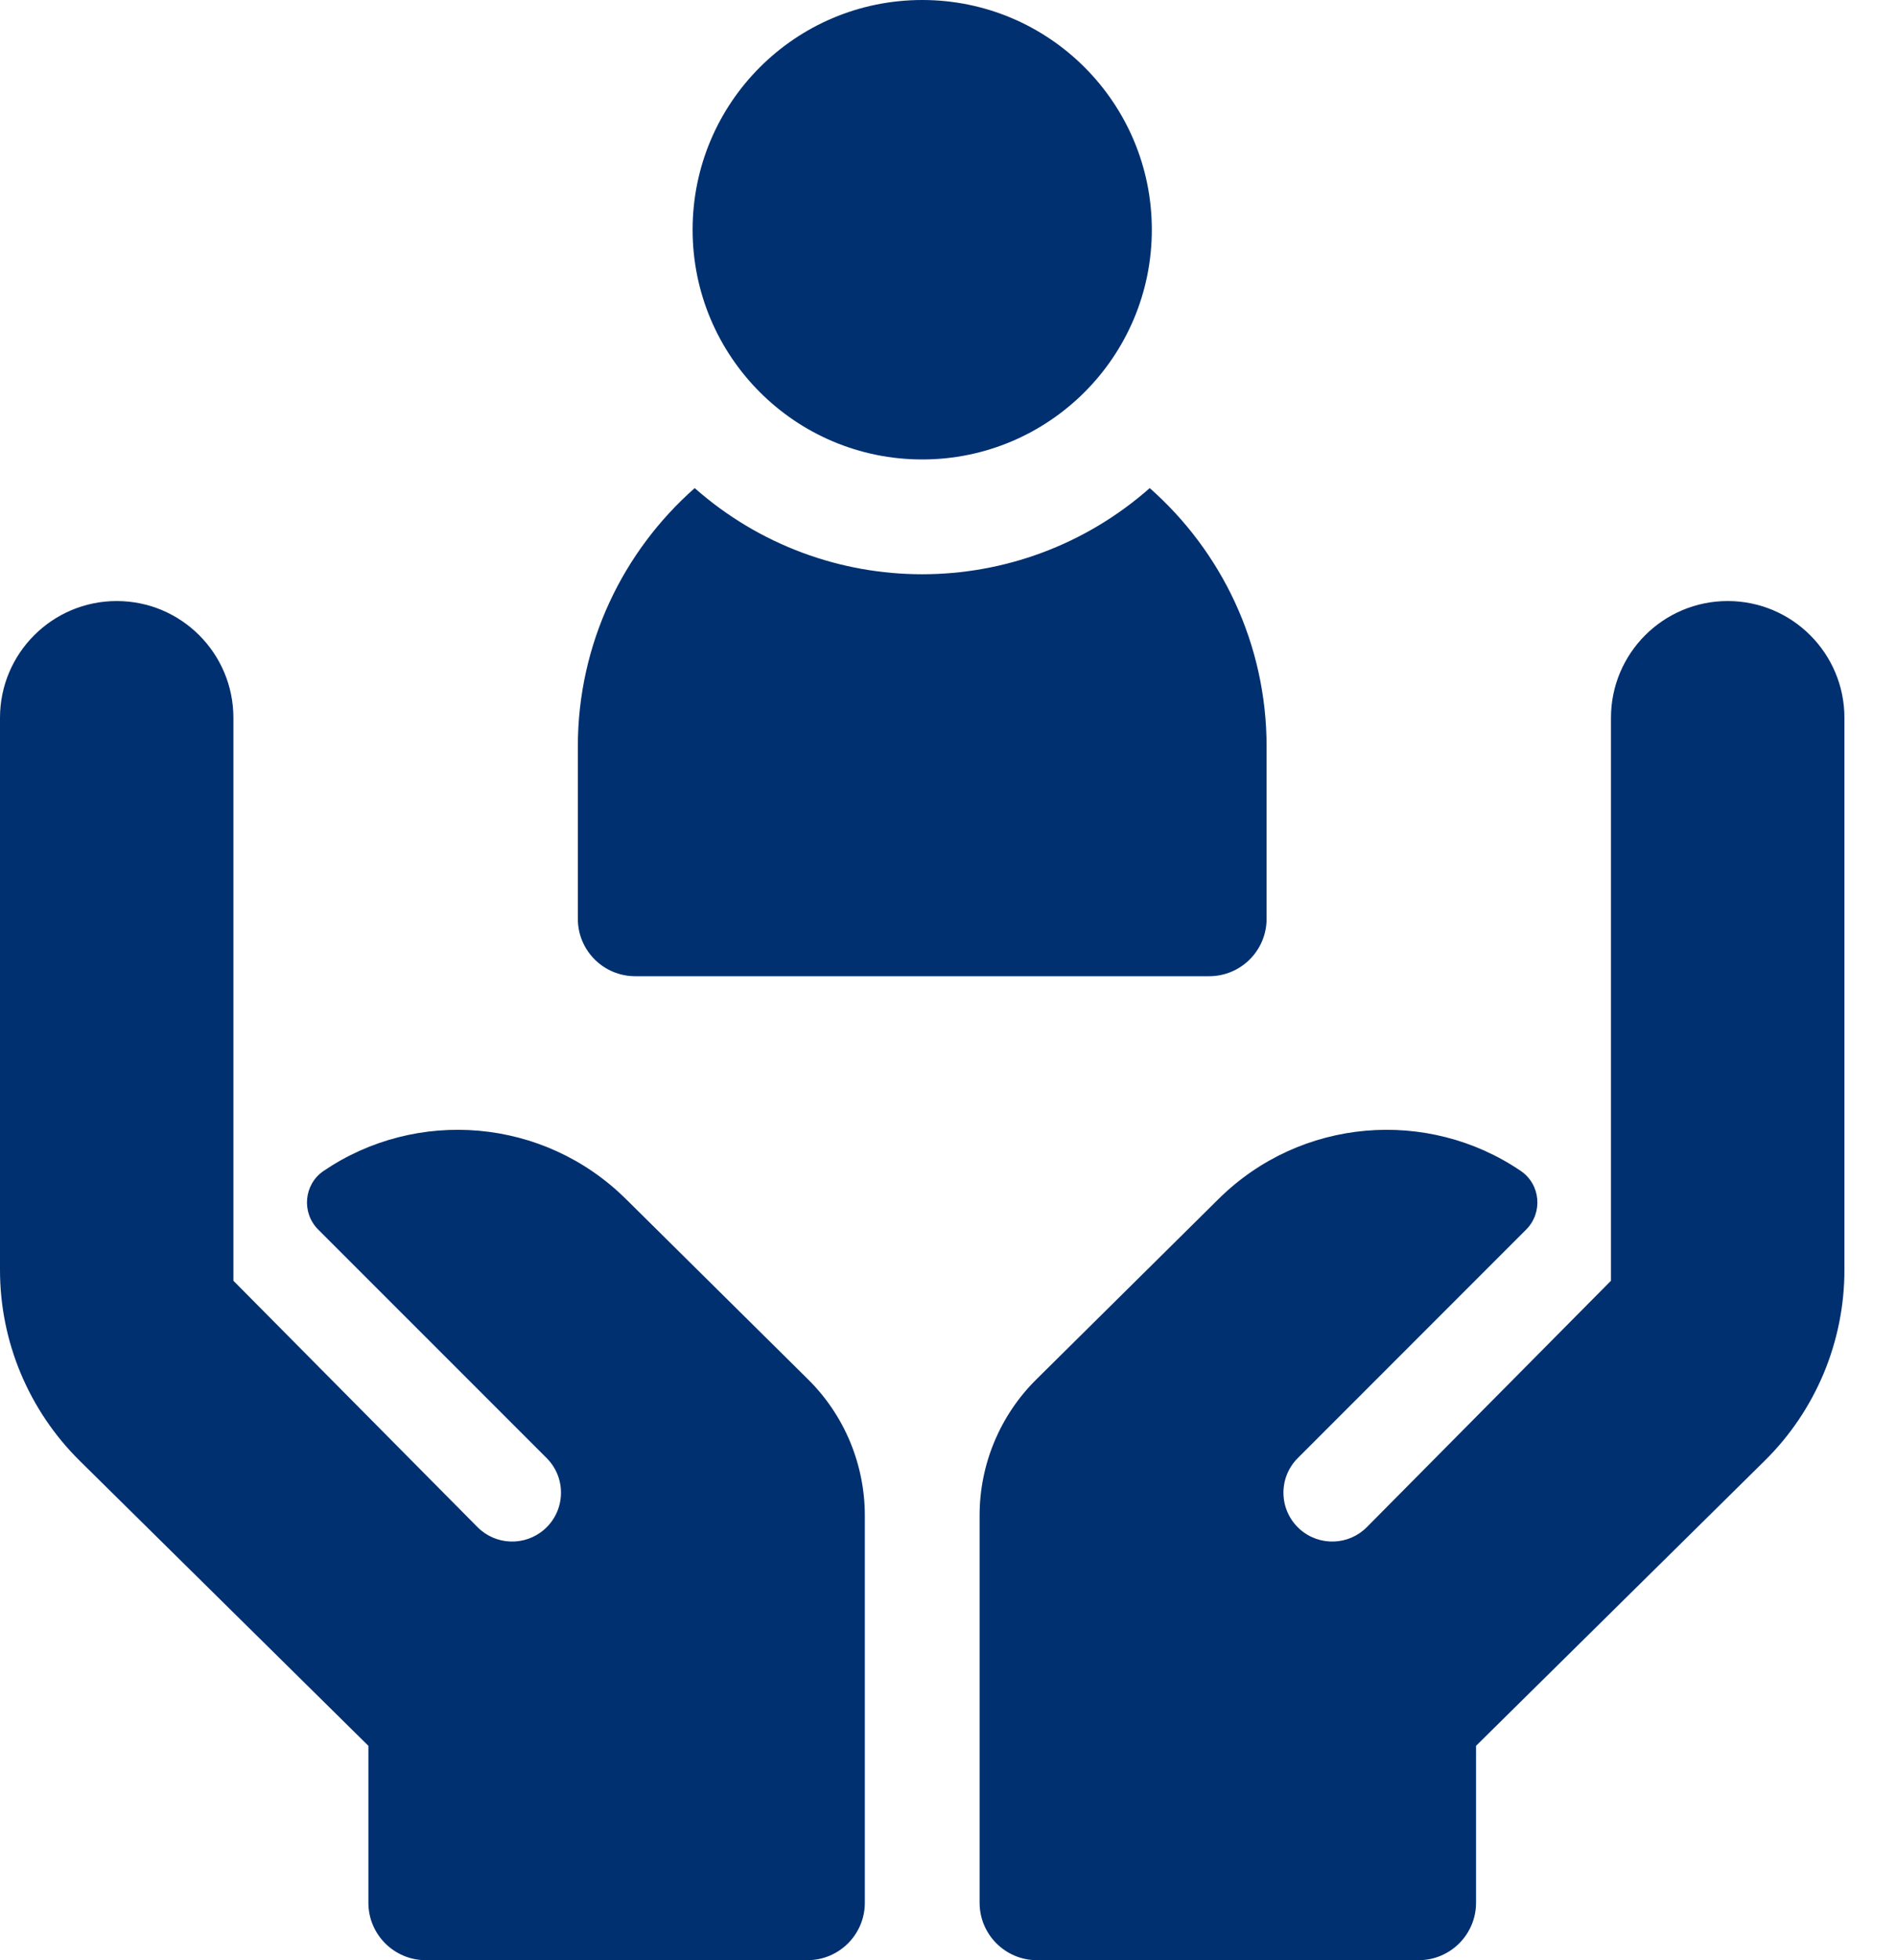 <svg width="30" height="31" viewBox="0 0 30 31" fill="none" xmlns="http://www.w3.org/2000/svg">
<path d="M14.592 7.266C16.598 7.266 18.225 5.639 18.225 3.633C18.225 1.626 16.598 0 14.592 0C12.585 0 10.959 1.626 10.959 3.633C10.959 5.639 12.585 7.266 14.592 7.266Z" fill="#003070"/>
<path d="M10.051 15.438H19.133C19.634 15.438 20.041 15.032 20.041 14.53V11.806C20.041 10.18 19.325 8.718 18.192 7.719C16.133 9.534 13.053 9.537 10.992 7.719C9.859 8.718 9.143 10.18 9.143 11.806V14.53C9.143 15.032 9.549 15.438 10.051 15.438ZM12.788 21.816L9.906 18.964C8.6 17.67 6.588 17.521 5.121 18.517C4.807 18.729 4.767 19.177 5.035 19.445L8.65 23.059C8.966 23.375 8.949 23.892 8.613 24.187C8.305 24.456 7.842 24.44 7.554 24.149L3.693 20.254V11.352C3.693 10.332 2.867 9.505 1.847 9.505C0.827 9.505 0 10.332 0 11.352V20.084C-1.73304e-06 20.646 0.111 21.201 0.328 21.719C0.545 22.237 0.862 22.707 1.261 23.101L5.829 27.609V30.091C5.829 30.592 6.236 30.999 6.737 30.999H12.775C13.277 30.999 13.684 30.592 13.684 30.091V23.965C13.684 23.566 13.604 23.17 13.451 22.801C13.297 22.432 13.072 22.097 12.788 21.816ZM16.396 21.816L19.278 18.964C20.583 17.67 22.595 17.521 24.062 18.517C24.376 18.729 24.416 19.177 24.148 19.445L20.534 23.059C20.218 23.375 20.235 23.892 20.571 24.187C20.878 24.456 21.342 24.44 21.629 24.149L25.49 20.254V11.352C25.49 10.332 26.317 9.505 27.337 9.505C28.357 9.505 29.184 10.332 29.184 11.352V20.084C29.184 20.646 29.072 21.201 28.856 21.719C28.639 22.237 28.322 22.707 27.922 23.101L23.355 27.609V30.091C23.355 30.592 22.948 30.999 22.446 30.999H16.408C15.907 30.999 15.5 30.592 15.5 30.091V23.965C15.5 23.566 15.579 23.17 15.733 22.801C15.887 22.432 16.112 22.097 16.396 21.816Z" fill="#003070"/>
</svg>
